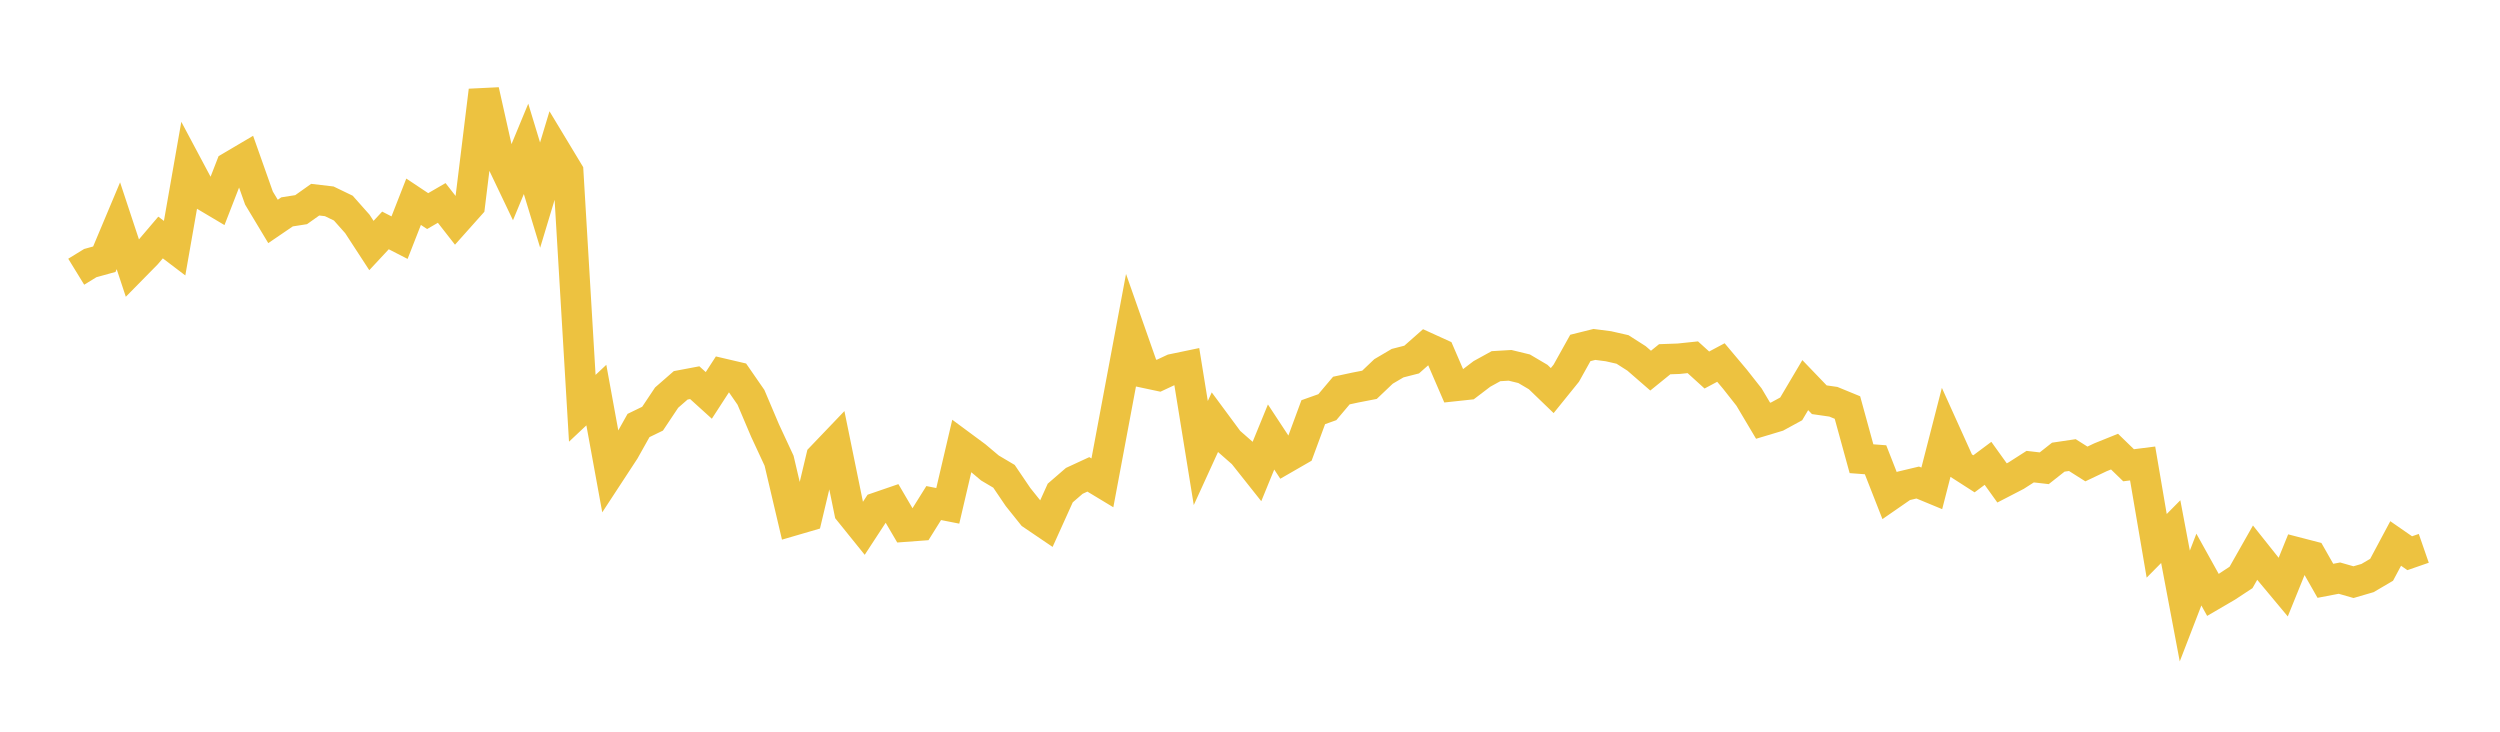 <svg width="164" height="48" xmlns="http://www.w3.org/2000/svg" xmlns:xlink="http://www.w3.org/1999/xlink"><path fill="none" stroke="rgb(237,194,64)" stroke-width="2" d="M5,17.825L5.922,17.259L6.844,17.004L7.766,14.809L8.689,17.6L9.611,16.663L10.533,15.58L11.455,16.28L12.377,11.024L13.299,12.755L14.222,13.303L15.144,10.93L16.066,10.386L16.988,12.992L17.91,14.526L18.832,13.898L19.754,13.754L20.677,13.099L21.599,13.207L22.521,13.652L23.443,14.69L24.365,16.106L25.287,15.116L26.21,15.59L27.132,13.234L28.054,13.848L28.976,13.313L29.898,14.493L30.82,13.46L31.743,5.94L32.665,10.06L33.587,11.992L34.509,9.765L35.431,12.8L36.353,9.744L37.275,11.272L38.198,26.784L39.12,25.918L40.042,30.967L40.964,29.558L41.886,27.913L42.808,27.466L43.731,26.083L44.653,25.278L45.575,25.104L46.497,25.939L47.419,24.516L48.341,24.732L49.263,26.065L50.186,28.24L51.108,30.224L52.03,34.145L52.952,33.876L53.874,30.002L54.796,29.038L55.719,33.555L56.641,34.698L57.563,33.287L58.485,32.97L59.407,34.545L60.329,34.477L61.251,33.001L62.174,33.183L63.096,29.243L64.018,29.925L64.94,30.7L65.862,31.246L66.784,32.606L67.707,33.759L68.629,34.384L69.551,32.342L70.473,31.545L71.395,31.118L72.317,31.675L73.24,26.749L74.162,21.828L75.084,24.452L76.006,24.648L76.928,24.217L77.85,24.025L78.772,29.719L79.695,27.7L80.617,28.948L81.539,29.757L82.461,30.919L83.383,28.667L84.305,30.069L85.228,29.537L86.15,27.039L87.072,26.711L87.994,25.62L88.916,25.422L89.838,25.243L90.76,24.366L91.683,23.823L92.605,23.587L93.527,22.774L94.449,23.194L95.371,25.33L96.293,25.231L97.216,24.528L98.138,24.021L99.06,23.966L99.982,24.19L100.904,24.734L101.826,25.622L102.749,24.48L103.671,22.825L104.593,22.595L105.515,22.714L106.437,22.924L107.359,23.513L108.281,24.314L109.204,23.566L110.126,23.533L111.048,23.436L111.97,24.273L112.892,23.781L113.814,24.877L114.737,26.049L115.659,27.601L116.581,27.324L117.503,26.822L118.425,25.264L119.347,26.223L120.269,26.355L121.192,26.734L122.114,30.092L123.036,30.161L123.958,32.512L124.88,31.874L125.802,31.654L126.725,32.036L127.647,28.449L128.569,30.49L129.491,31.082L130.413,30.395L131.335,31.68L132.257,31.203L133.18,30.612L134.102,30.718L135.024,29.99L135.946,29.853L136.868,30.436L137.79,29.998L138.713,29.626L139.635,30.521L140.557,30.404L141.479,35.806L142.401,34.874L143.323,39.755L144.246,37.364L145.168,39.025L146.09,38.487L147.012,37.88L147.934,36.253L148.856,37.412L149.778,38.517L150.701,36.241L151.623,36.48L152.545,38.101L153.467,37.925L154.389,38.189L155.311,37.92L156.234,37.378L157.156,35.652L158.078,36.291L159,35.971"></path></svg>